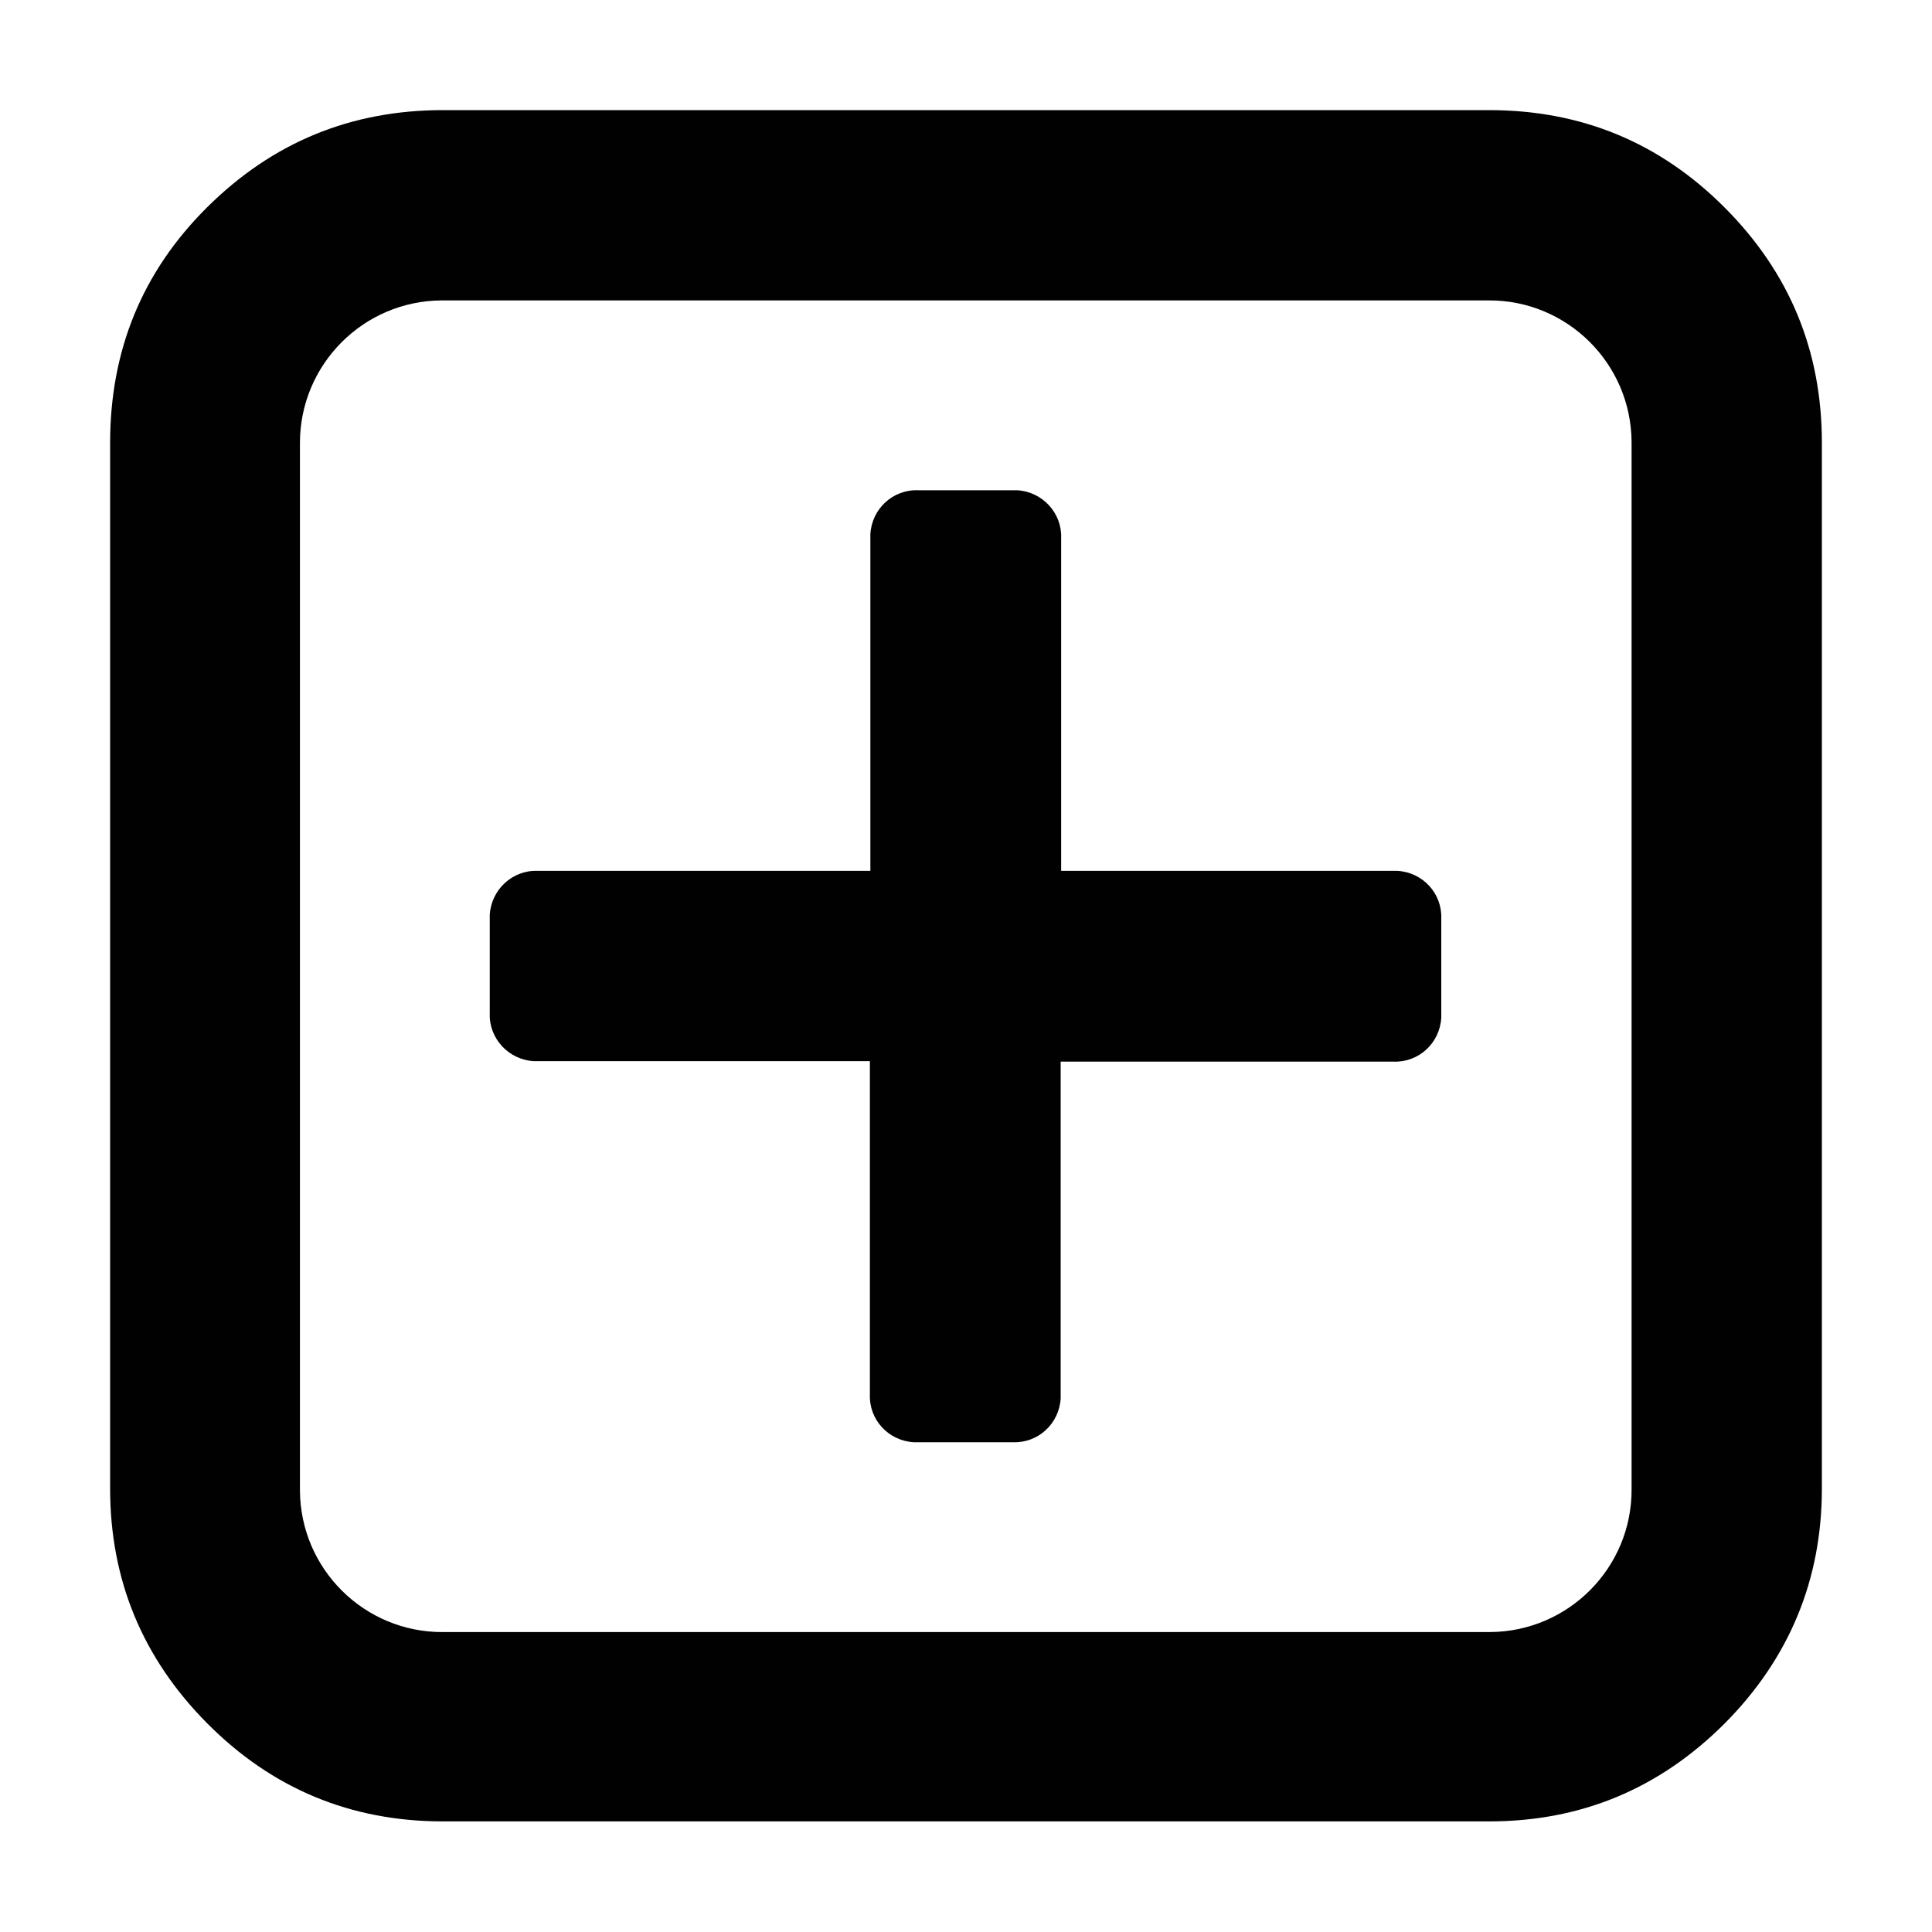 <?xml version="1.0" encoding="utf-8"?>
<!-- Generator: Adobe Illustrator 23.0.1, SVG Export Plug-In . SVG Version: 6.00 Build 0)  -->
<svg version="1.1" id="Layer_1" xmlns="http://www.w3.org/2000/svg" xmlns:xlink="http://www.w3.org/1999/xlink" x="0px" y="0px"
	 viewBox="0 0 400 400" style="enable-background:new 0 0 400 400;" xml:space="preserve">
<style type="text/css">
	.st0{fill:#010101;}
</style>
<title>01</title>
<g>
	<path class="st0" d="M357,42.9c-13.4-13.4-29.6-20.1-48.7-20.1H91.7c-19.1,0-35.3,6.7-48.8,20.1S22.8,72.6,22.8,91.7v216.5
		c0,18.9,6.7,35.1,20.1,48.6s29.7,20.3,48.8,20.3h216.6c19.1,0,35.3-6.8,48.8-20.3c13.4-13.5,20.1-29.8,20.1-48.6V91.7
		C377.2,72.6,370.5,56.4,357,42.9z M337.8,308.3c0.1,16.2-13,29.5-29.3,29.6c-0.1,0-0.1,0-0.2,0H91.7c-16.2,0.1-29.5-13-29.6-29.3
		c0-0.1,0-0.1,0-0.3V91.7c0-16.2,13.1-29.4,29.3-29.5c0.1,0,0.1,0,0.2,0h216.6c16.2-0.1,29.5,13,29.6,29.3c0,0.1,0,0.1,0,0.2
		L337.8,308.3L337.8,308.3z"/>
	<path class="st0" d="M288.6,180.3h-68.9v-68.9c0.2-5.2-3.9-9.6-9.1-9.9c-0.3,0-0.5,0-0.8,0h-19.7c-5.2-0.2-9.6,3.8-9.9,9.1
		c0,0.3,0,0.5,0,0.8v68.9h-68.9c-5.2-0.2-9.6,3.9-9.9,9.1c0,0.2,0,0.5,0,0.7v19.7c-0.2,5.2,3.9,9.6,9.1,9.9c0.2,0,0.5,0,0.7,0h68.9
		v69c-0.2,5.2,3.8,9.6,9.1,9.9c0.3,0,0.5,0,0.8,0h19.7c5.2,0.2,9.6-3.8,9.9-9.1c0-0.3,0-0.5,0-0.8v-68.9h68.9
		c5.2,0.2,9.6-3.8,9.9-9.1c0-0.3,0-0.5,0-0.8v-19.7c0.2-5.2-3.8-9.6-9.1-9.9C289.1,180.3,288.9,180.3,288.6,180.3z"/>
</g>
</svg>
